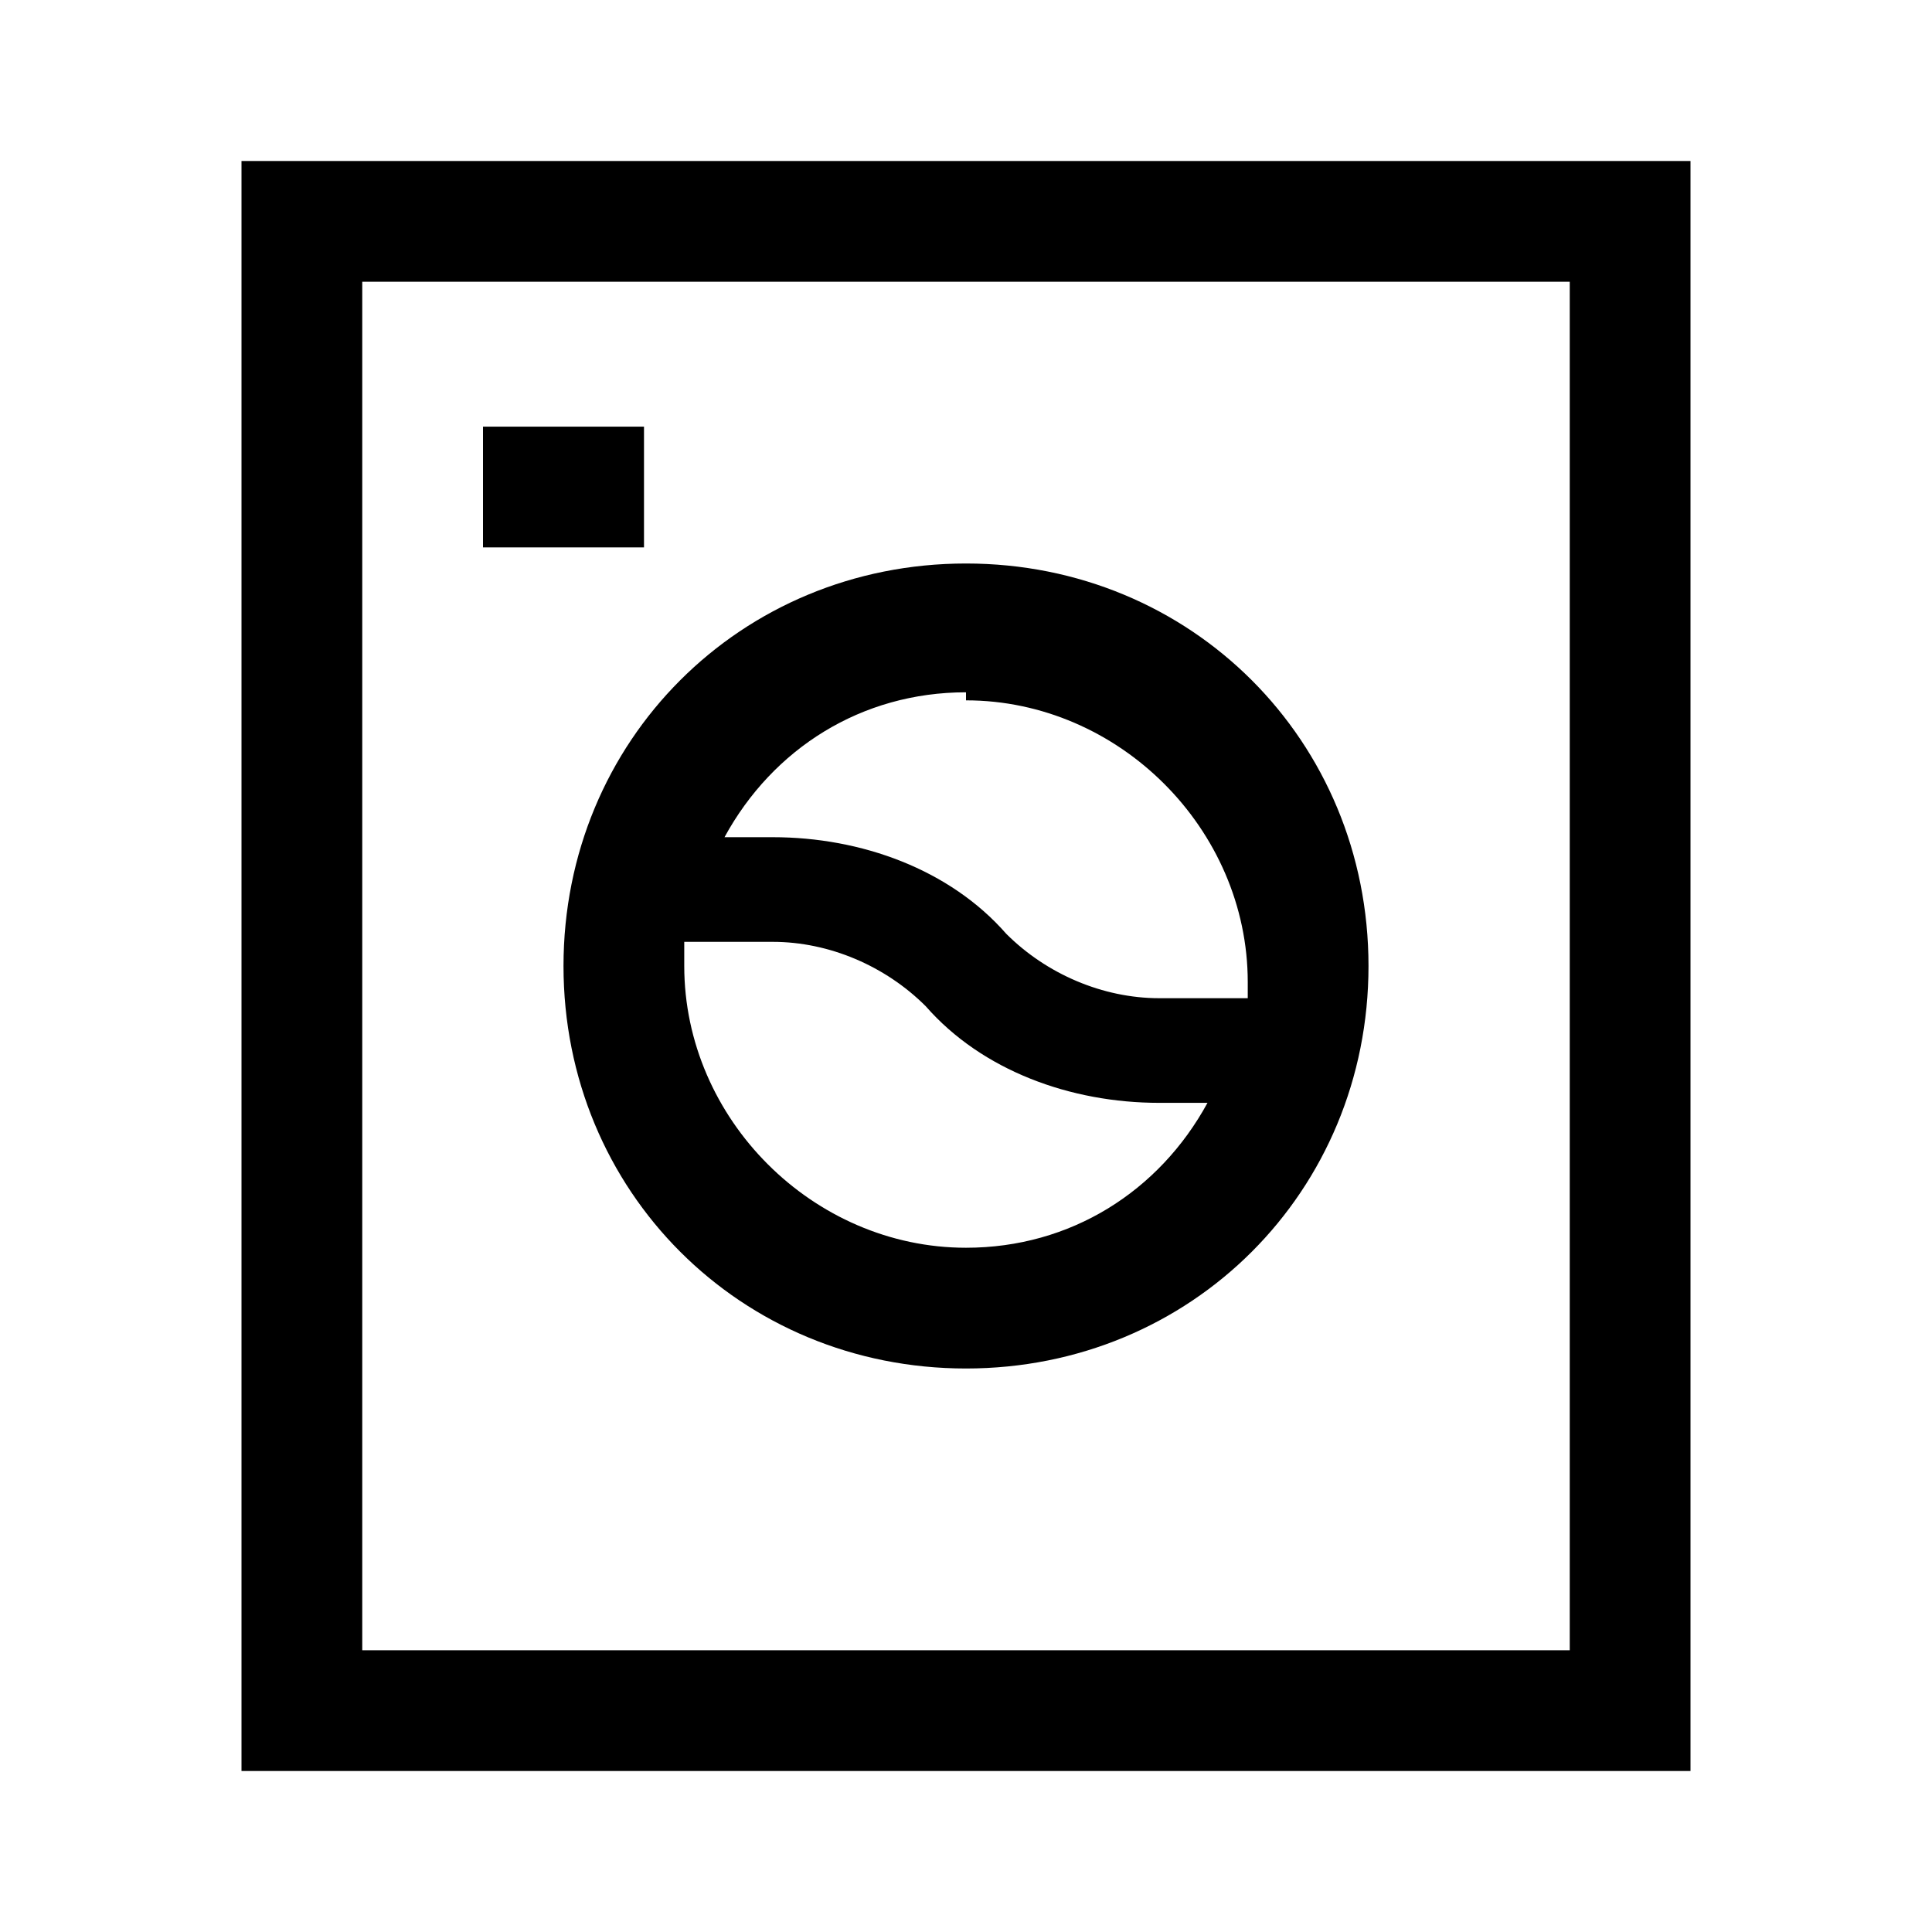 <?xml version="1.0" encoding="UTF-8"?><svg id="Layer_2" xmlns="http://www.w3.org/2000/svg" viewBox="0 0 24 24"><g id="_1.5px"><g id="washing_machine"><rect id="regular_household_washing_machine_background" width="24" height="24" style="fill:none;"/><path id="Rectangle_234_Stroke_" d="m21,22H3V2h18v20ZM4.5,3.5v17h15V3.5H4.5Z"/><path id="Vector_527_Stroke_" d="m8,6.8h-2v-1.5h2v1.5Z"/><path id="Union-26" d="m12,17c-2.8,0-5-2.2-5-5s2.2-5,5-5,5,2.2,5,5c0,2.8-2.2,5-5,5Zm-3.5-5.2c0,0,0,.2,0,.2,0,1.9,1.6,3.5,3.5,3.5,1.3,0,2.4-.7,3-1.8h-.6c-1.1,0-2.2-.4-2.9-1.2-.5-.5-1.2-.8-1.9-.8h-1.1Zm3.5-3.2c-1.3,0-2.4.7-3,1.8h.6c1.1,0,2.2.4,2.9,1.2.5.5,1.2.8,1.9.8h1.1c0,0,0-.2,0-.2,0-1.9-1.6-3.5-3.5-3.5Z"/></g></g></svg>